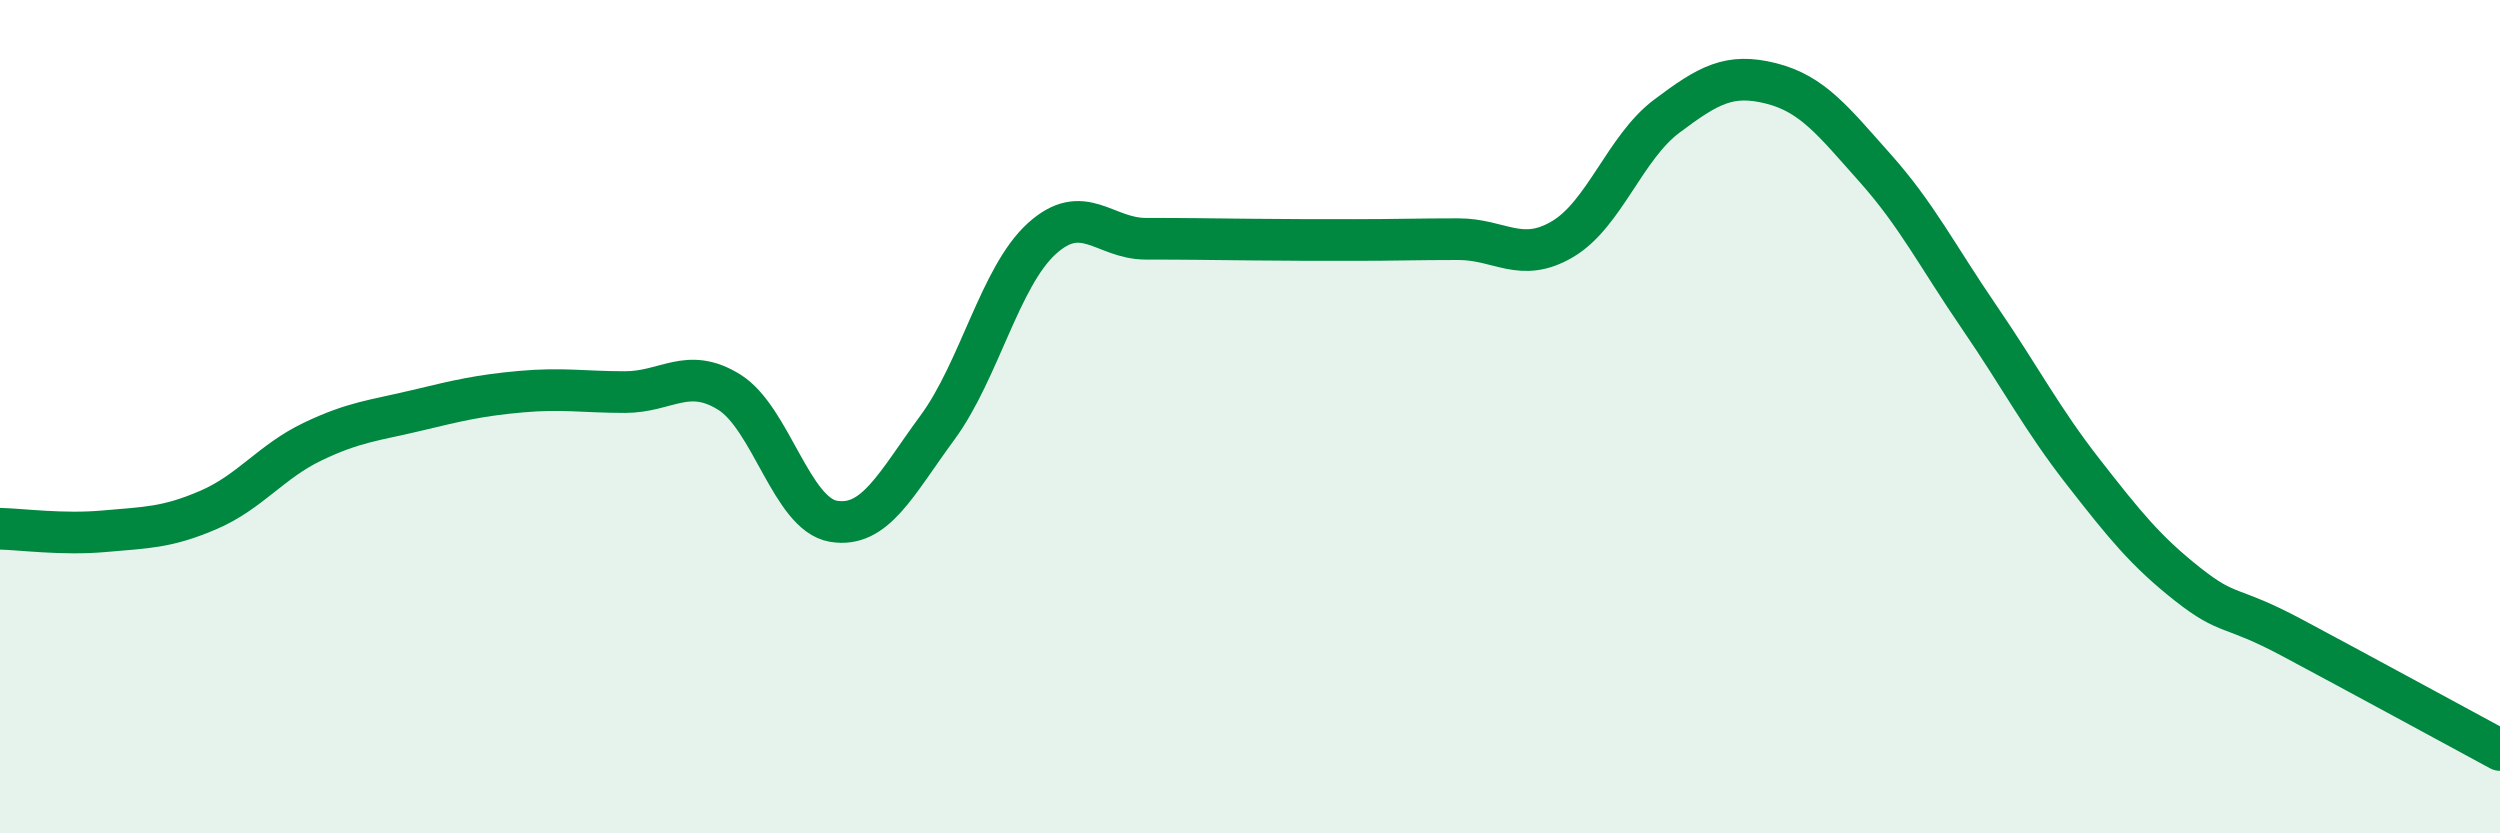 
    <svg width="60" height="20" viewBox="0 0 60 20" xmlns="http://www.w3.org/2000/svg">
      <path
        d="M 0,12.69 C 0.5,12.7 1.5,12.84 2.5,12.75 C 3.5,12.66 4,12.67 5,12.24 C 6,11.81 6.5,11.08 7.5,10.6 C 8.5,10.12 9,10.09 10,9.85 C 11,9.61 11.5,9.49 12.5,9.4 C 13.5,9.31 14,9.41 15,9.41 C 16,9.41 16.5,8.79 17.5,9.41 C 18.5,10.03 19,12.34 20,12.51 C 21,12.68 21.5,11.62 22.5,10.26 C 23.5,8.9 24,6.64 25,5.73 C 26,4.82 26.5,5.73 27.5,5.73 C 28.5,5.73 29,5.74 30,5.75 C 31,5.76 31.5,5.76 32.5,5.76 C 33.5,5.76 34,5.74 35,5.74 C 36,5.74 36.5,6.33 37.5,5.74 C 38.5,5.15 39,3.54 40,2.79 C 41,2.04 41.5,1.75 42.5,2 C 43.5,2.25 44,2.91 45,4.03 C 46,5.15 46.5,6.15 47.5,7.61 C 48.5,9.07 49,10.05 50,11.33 C 51,12.61 51.5,13.23 52.5,14.02 C 53.5,14.81 53.5,14.5 55,15.3 C 56.5,16.1 59,17.46 60,18L60 20L0 20Z"
        fill="#008740"
        opacity="0.1"
        stroke-linecap="round"
        stroke-linejoin="round"
      />
      <path
        d="M 0,12.69 C 0.5,12.7 1.5,12.84 2.5,12.75 C 3.5,12.66 4,12.67 5,12.24 C 6,11.81 6.5,11.08 7.5,10.6 C 8.5,10.12 9,10.09 10,9.85 C 11,9.61 11.5,9.49 12.5,9.4 C 13.5,9.31 14,9.41 15,9.41 C 16,9.41 16.5,8.79 17.5,9.41 C 18.5,10.03 19,12.34 20,12.51 C 21,12.68 21.5,11.62 22.5,10.26 C 23.5,8.9 24,6.64 25,5.73 C 26,4.82 26.5,5.73 27.5,5.73 C 28.5,5.73 29,5.74 30,5.75 C 31,5.76 31.5,5.76 32.5,5.76 C 33.5,5.76 34,5.74 35,5.74 C 36,5.74 36.5,6.33 37.5,5.74 C 38.5,5.15 39,3.54 40,2.79 C 41,2.04 41.5,1.75 42.5,2 C 43.5,2.25 44,2.91 45,4.03 C 46,5.15 46.5,6.15 47.5,7.61 C 48.5,9.07 49,10.05 50,11.33 C 51,12.61 51.5,13.23 52.5,14.02 C 53.5,14.81 53.5,14.5 55,15.3 C 56.5,16.1 59,17.46 60,18"
        stroke="#008740"
        stroke-width="1"
        fill="none"
        stroke-linecap="round"
        stroke-linejoin="round"
      />
    </svg>
  